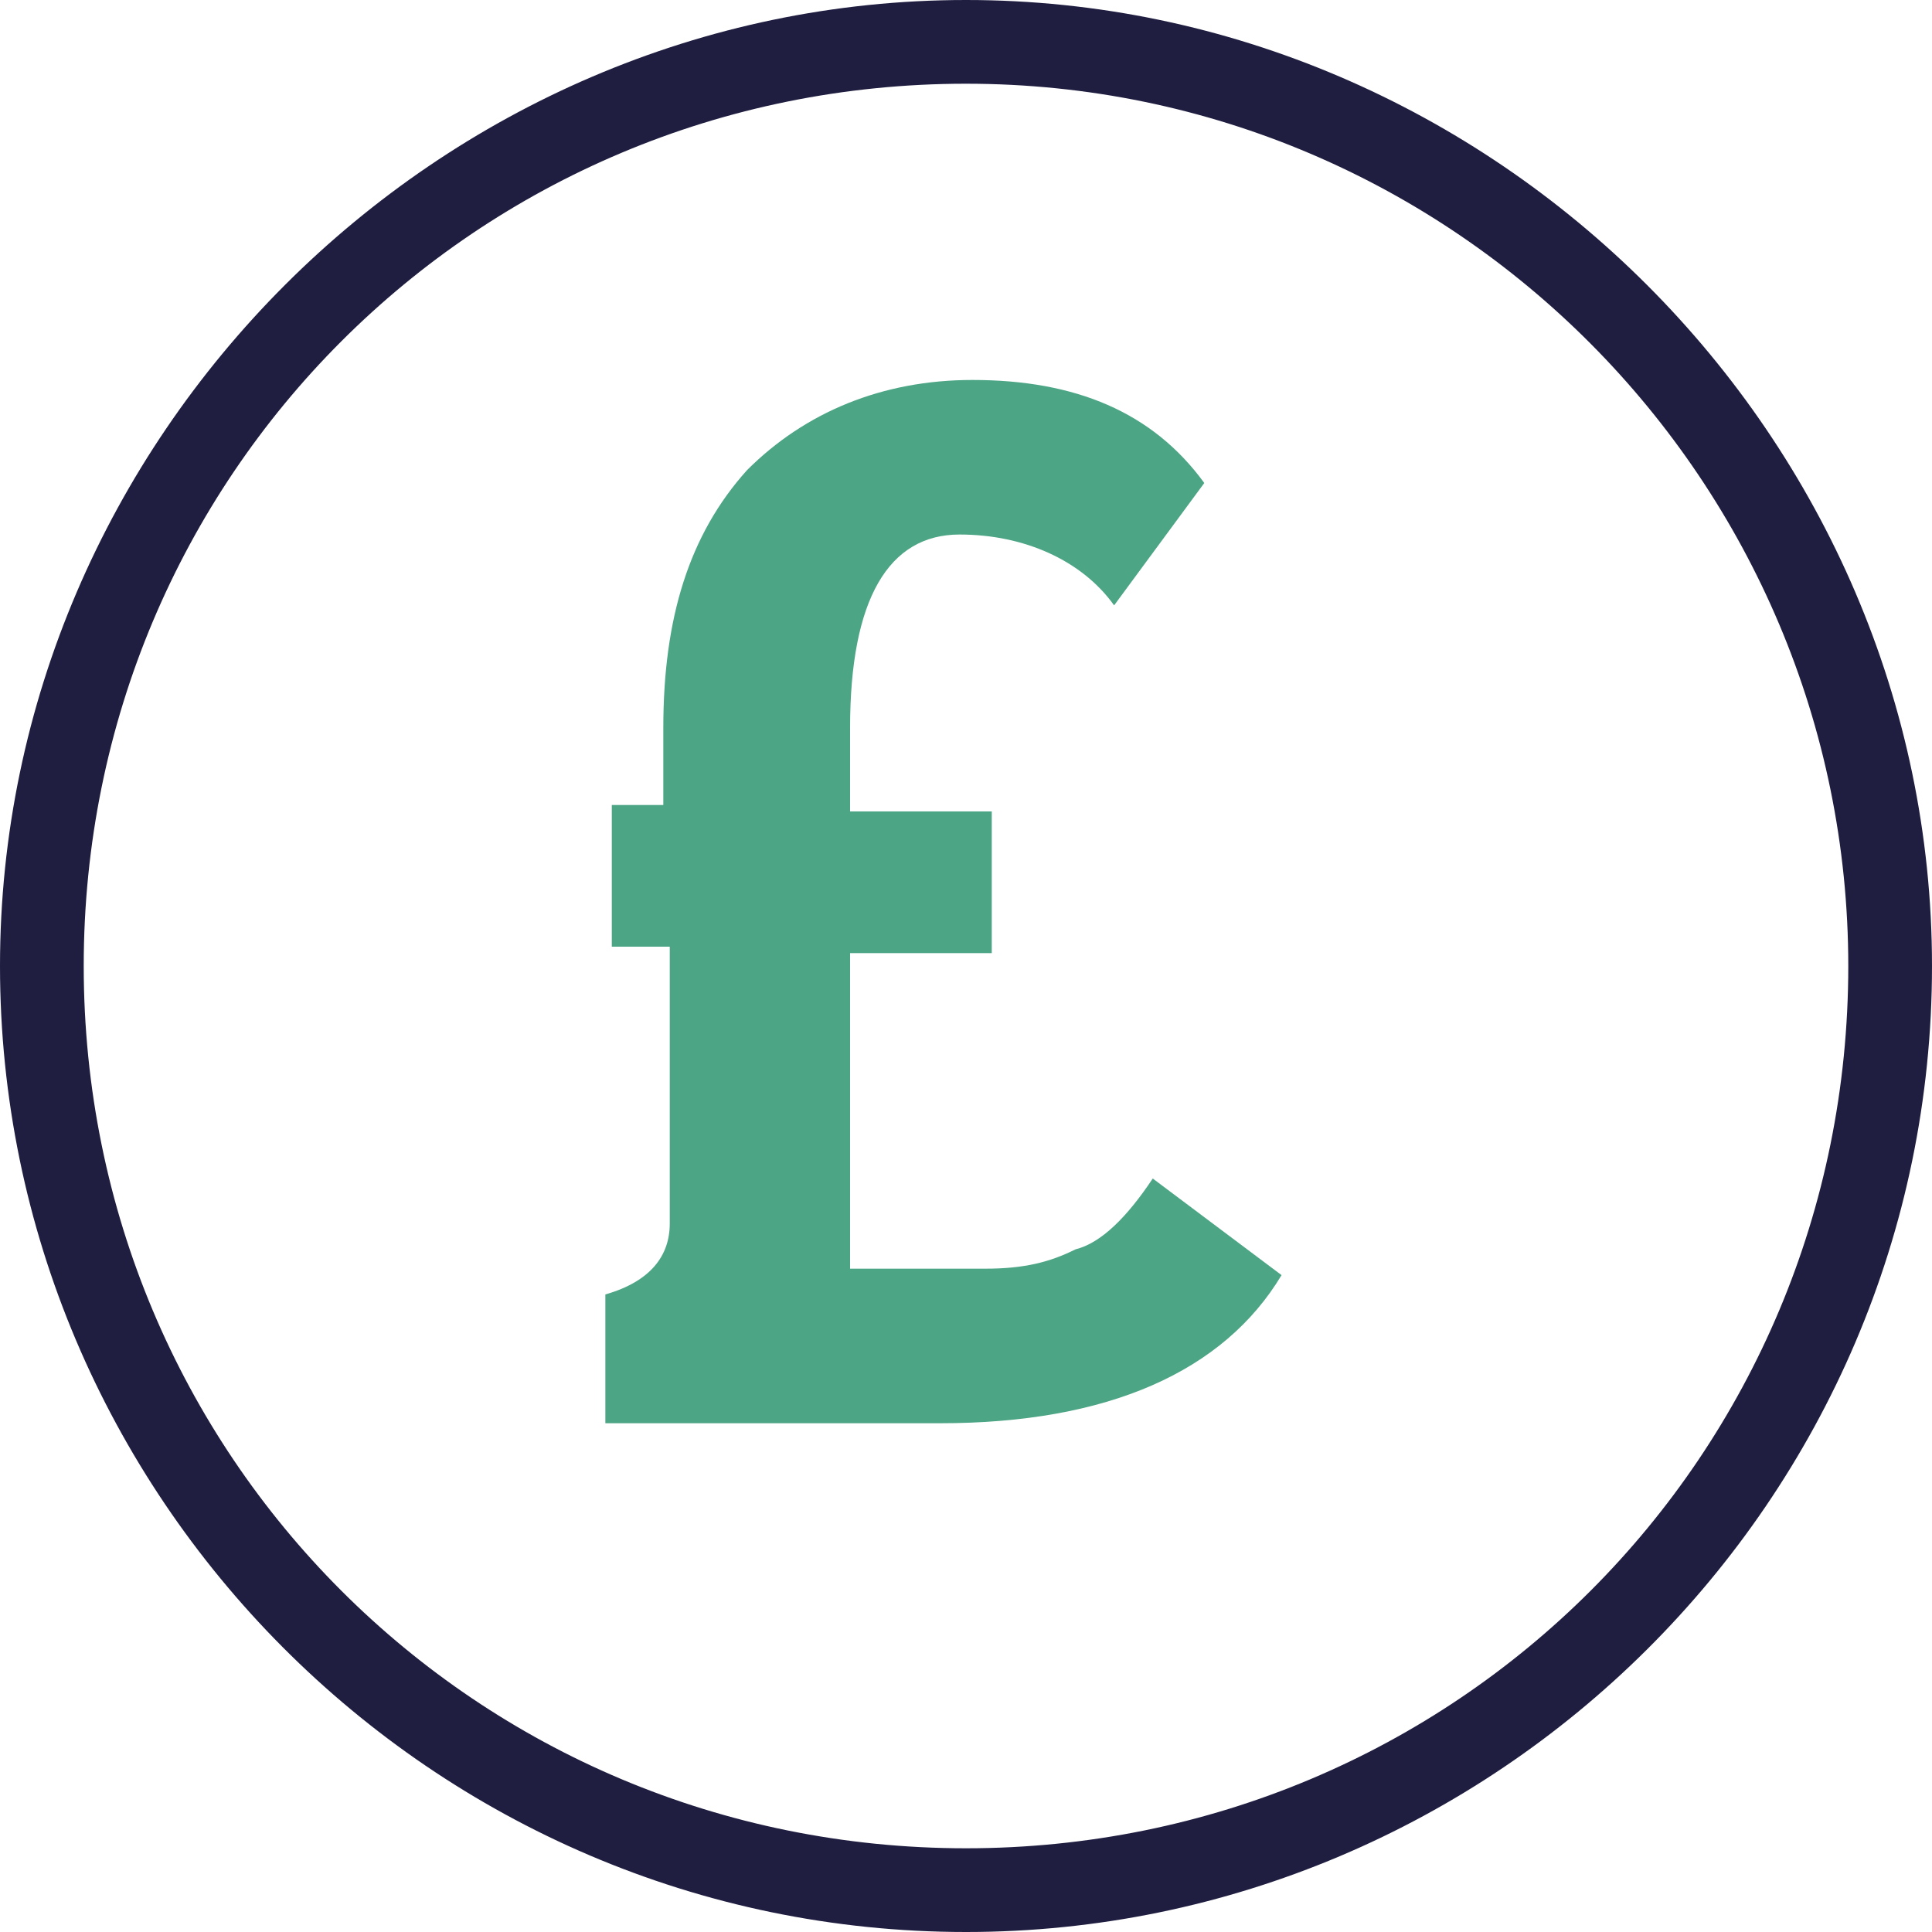 <svg class="price-icon" xmlns="http://www.w3.org/2000/svg" viewBox="0 0 30 30"><path fill="#1F1E41" d="M15 28.7C7.4 28.7 1.3 22.6 1.3 15S7.4 1.3 15 1.3 28.7 7.5 28.7 15c0 7.6-6.1 13.7-13.7 13.7M15 0C6.8 0 0 6.8 0 15s6.7 15 15 15c8.2 0 15-6.7 15-15 0-8.2-6.8-15-15-15"></path><path fill="#4CA585" d="M16.7 19.4c-.4.2-.8.3-1.4.3h-2.1v-4.9h2.2v-2.2h-2.2v-1.3c0-2 .6-3 1.7-3 1 0 1.9.4 2.4 1.1l1.4-1.9c-.8-1.1-2-1.6-3.6-1.6-1.4 0-2.6.5-3.5 1.4-.9 1-1.3 2.3-1.3 4v1.2h-.8v2.2h.9V19c0 .5-.3.9-1 1.1v2h5.2c2.6 0 4.4-.8 5.3-2.3l-2-1.5c-.4.6-.8 1-1.2 1.1"></path></svg>